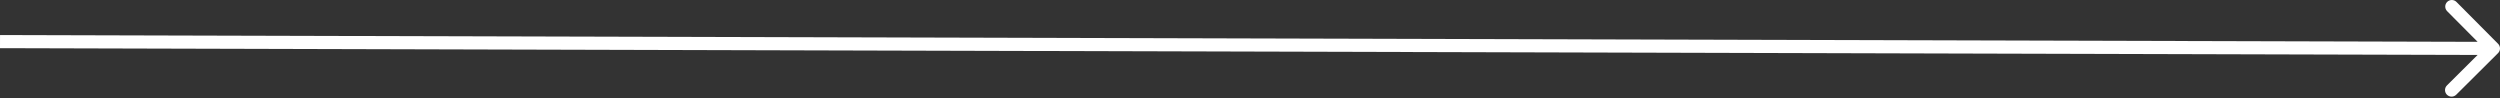 <svg width="381" height="15" viewBox="0 0 381 15" fill="none" xmlns="http://www.w3.org/2000/svg">
<rect x="0" y="0" width="381" height="15" fill="#333333" stroke="none"/>
<path d="M380.707 8.09C381.099 7.701 381.1 7.068 380.711 6.676L374.364 0.295C373.975 -0.097 373.342 -0.098 372.95 0.291C372.559 0.68 372.557 1.314 372.946 1.705L378.588 7.378L372.915 13.019C372.524 13.408 372.522 14.041 372.911 14.433C373.301 14.825 373.934 14.826 374.326 14.437L380.707 8.09ZM0.002 6.34L-0.001 7.34L379.999 8.381L380.002 7.381L380.005 6.381L0.005 5.34L0.002 6.34Z" fill="white"/>
</svg>
